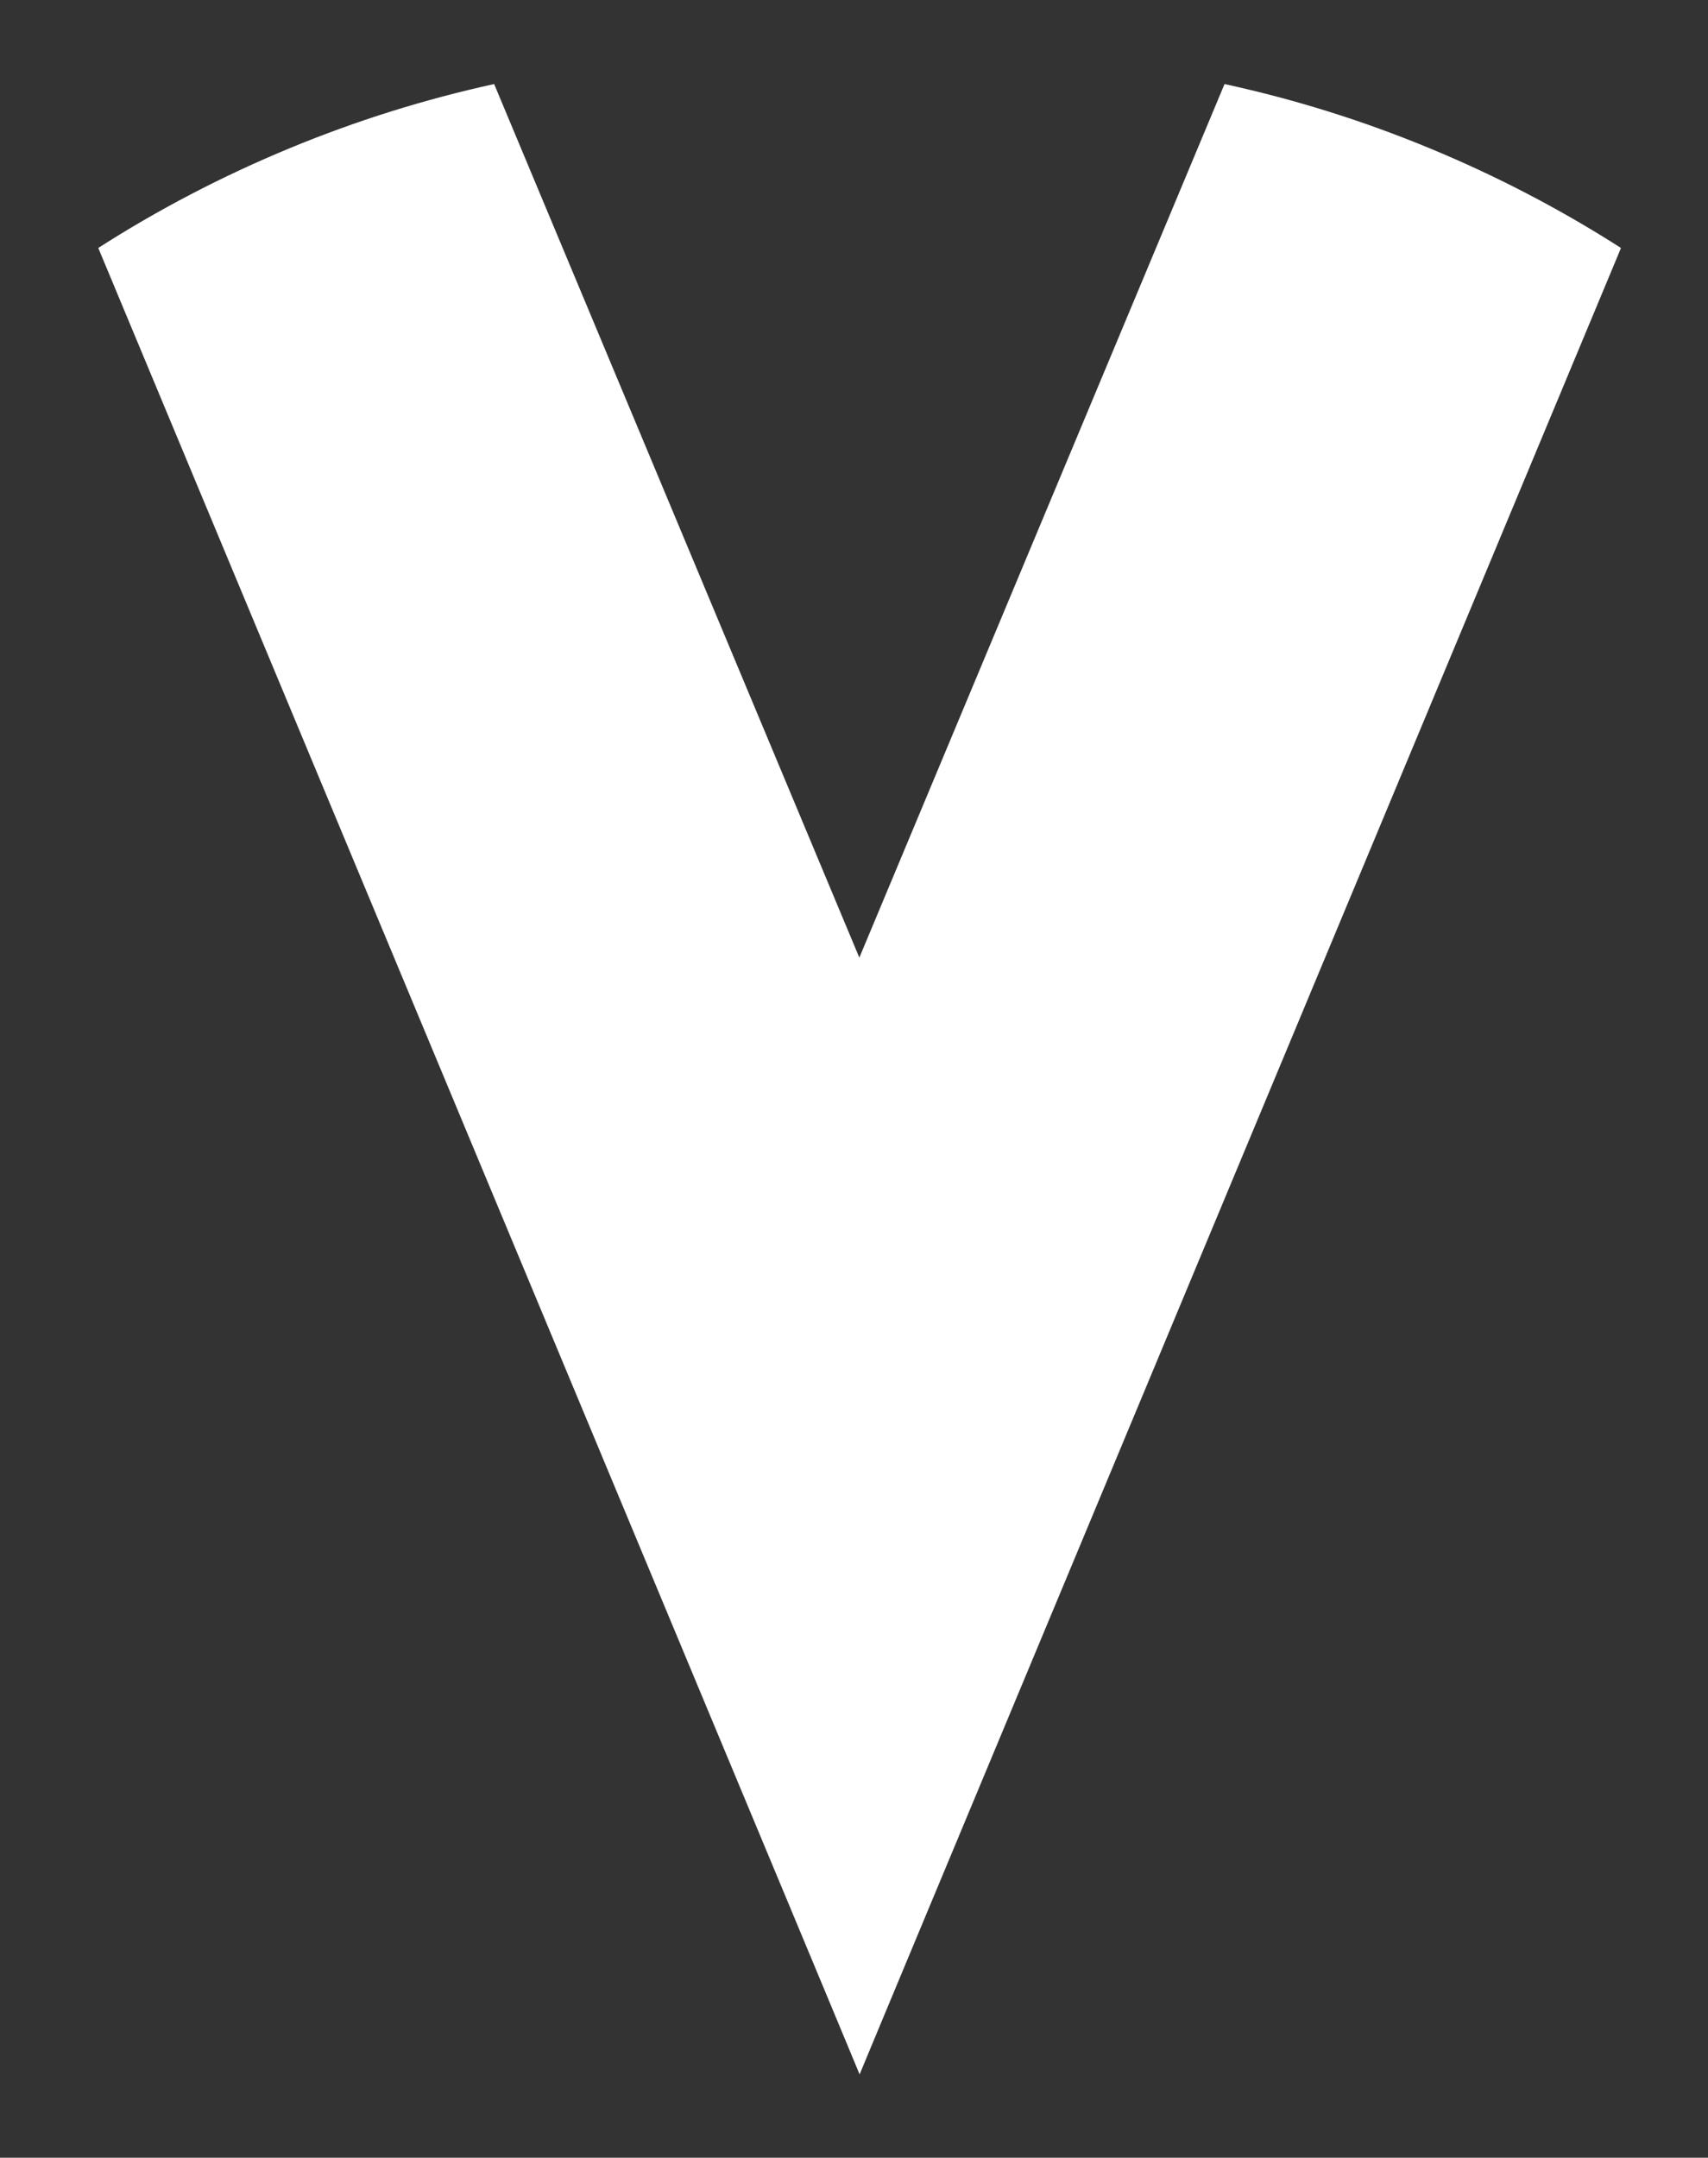 <?xml version="1.0" encoding="utf-8"?>
<!-- Generator: Adobe Illustrator 16.0.0, SVG Export Plug-In . SVG Version: 6.00 Build 0)  -->
<!DOCTYPE svg PUBLIC "-//W3C//DTD SVG 1.1//EN" "http://www.w3.org/Graphics/SVG/1.1/DTD/svg11.dtd">
<svg version="1.1" id="レイヤー_1" xmlns="http://www.w3.org/2000/svg" xmlns:xlink="http://www.w3.org/1999/xlink" x="0px"
	 y="0px" width="111.573px" height="140.878px" viewBox="0 0 111.573 140.878" enable-background="new 0 0 111.573 140.878"
	 xml:space="preserve">
<rect x="0" y="0" width="111.573" height="140.878" fill="#333333" stroke="none"/>
<g>
	<path fill="#FFFFFF" d="M93.378,9.676c-4.395-1.819-8.859-3.205-13.387-4.188L40.996,98.719l15.158,36.701l49.735-119.229
		C101.986,13.693,97.81,11.507,93.378,9.676z"/>
	<path fill="#FFFFFF" d="M32.279,5.487c-4.491,0.984-8.957,2.37-13.351,4.188c-4.432,1.831-8.607,4.016-12.509,6.514l49.733,119.229
		l15.141-36.656L32.279,5.487z"/>
</g>
</svg>
